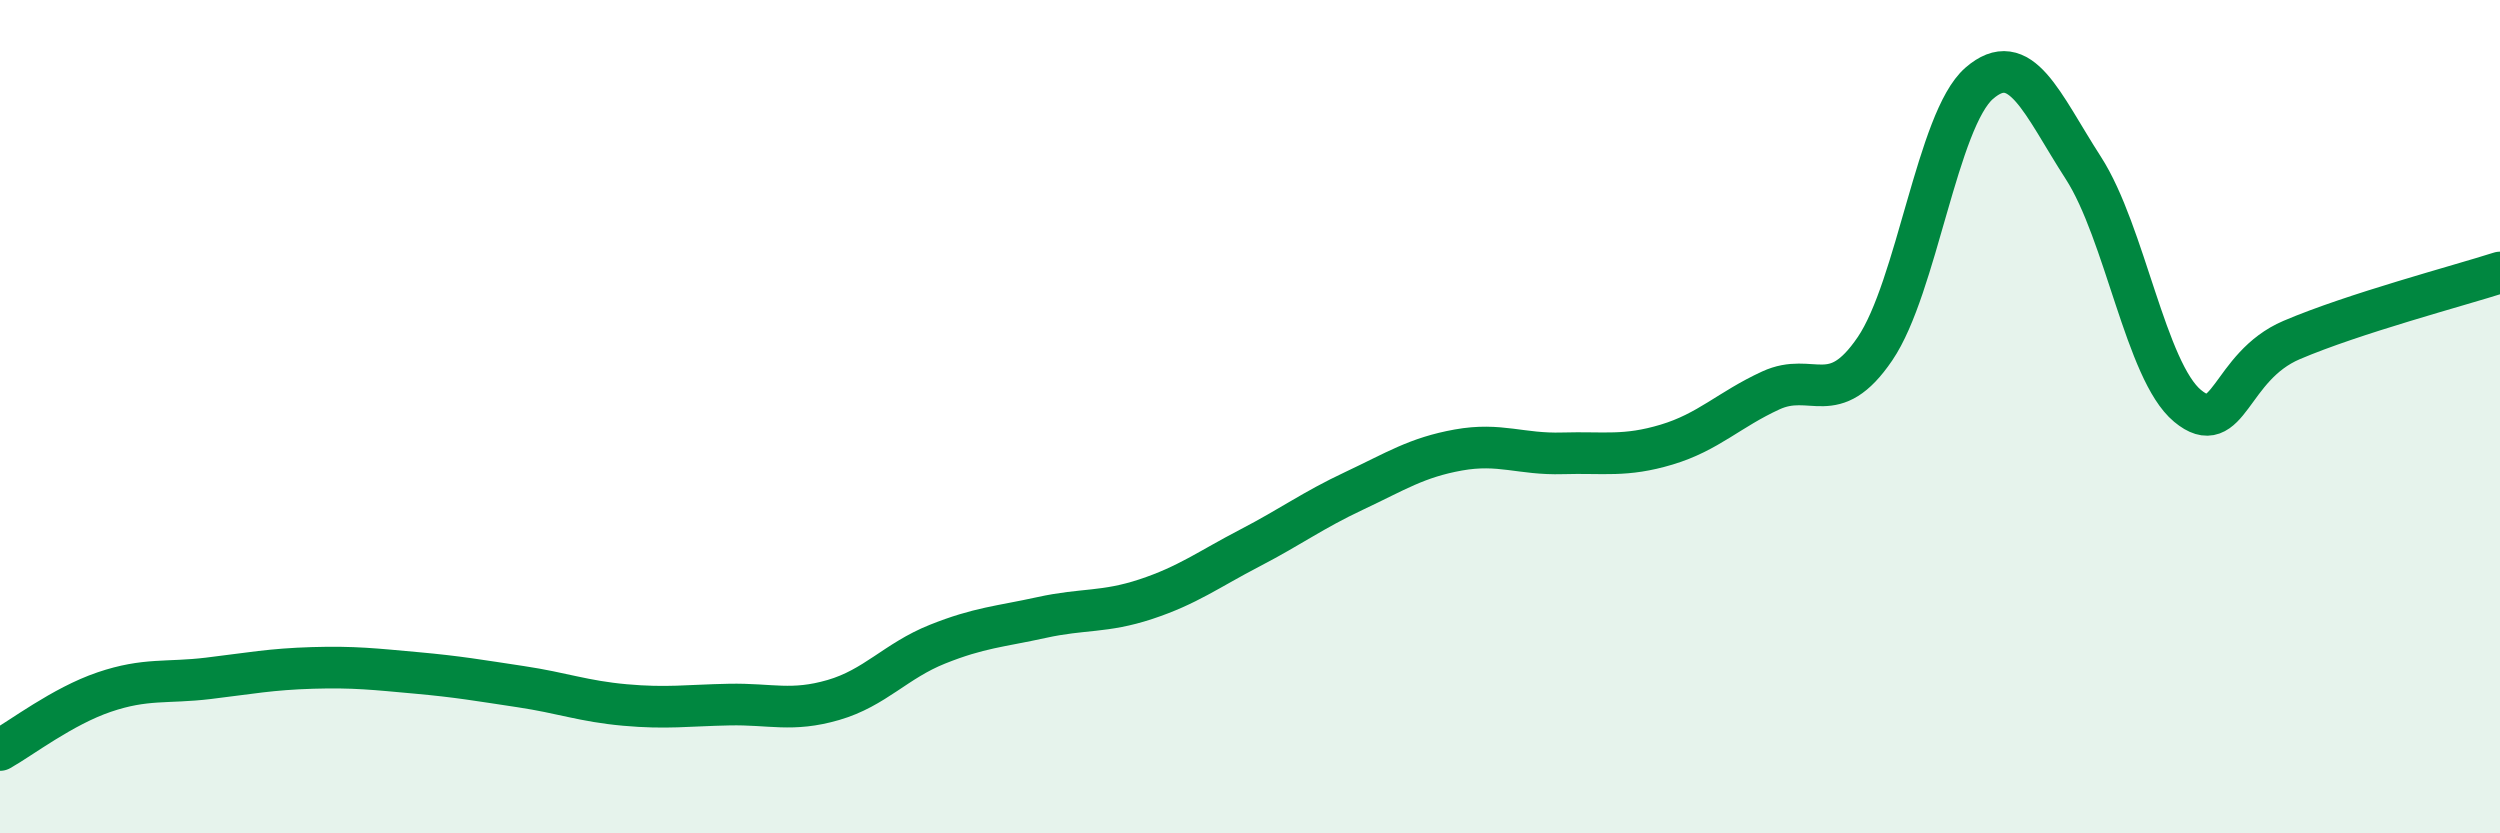 
    <svg width="60" height="20" viewBox="0 0 60 20" xmlns="http://www.w3.org/2000/svg">
      <path
        d="M 0,18 C 0.5,17.72 1.5,16.95 2.5,16.61 C 3.5,16.27 4,16.4 5,16.28 C 6,16.16 6.5,16.06 7.5,16.03 C 8.5,16 9,16.06 10,16.15 C 11,16.24 11.5,16.33 12.5,16.48 C 13.5,16.63 14,16.83 15,16.92 C 16,17.01 16.5,16.93 17.5,16.91 C 18.5,16.89 19,17.09 20,16.8 C 21,16.51 21.5,15.86 22.5,15.46 C 23.5,15.06 24,15.04 25,14.82 C 26,14.6 26.5,14.71 27.5,14.38 C 28.5,14.05 29,13.67 30,13.15 C 31,12.63 31.5,12.25 32.5,11.78 C 33.5,11.31 34,10.98 35,10.8 C 36,10.62 36.5,10.91 37.5,10.88 C 38.5,10.85 39,10.97 40,10.67 C 41,10.37 41.5,9.83 42.5,9.37 C 43.5,8.91 44,9.84 45,8.37 C 46,6.9 46.5,2.87 47.5,2 C 48.5,1.13 49,2.48 50,4.03 C 51,5.58 51.5,8.91 52.5,9.74 C 53.5,10.57 53.5,8.8 55,8.16 C 56.5,7.52 59,6.86 60,6.54L60 20L0 20Z"
        fill="#008740"
        opacity="0.1"
        stroke-linecap="round"
        stroke-linejoin="round"
      />
      <path
        d="M 0,18 C 0.5,17.72 1.5,16.95 2.5,16.61 C 3.5,16.27 4,16.4 5,16.28 C 6,16.16 6.5,16.06 7.5,16.03 C 8.5,16 9,16.06 10,16.15 C 11,16.24 11.5,16.33 12.5,16.48 C 13.5,16.63 14,16.83 15,16.92 C 16,17.01 16.5,16.93 17.5,16.91 C 18.5,16.89 19,17.09 20,16.8 C 21,16.51 21.5,15.86 22.5,15.46 C 23.5,15.06 24,15.04 25,14.82 C 26,14.6 26.5,14.71 27.5,14.38 C 28.5,14.05 29,13.67 30,13.15 C 31,12.63 31.5,12.25 32.5,11.78 C 33.5,11.31 34,10.98 35,10.8 C 36,10.62 36.5,10.91 37.5,10.88 C 38.5,10.85 39,10.97 40,10.67 C 41,10.37 41.5,9.83 42.5,9.37 C 43.5,8.91 44,9.84 45,8.37 C 46,6.9 46.5,2.87 47.5,2 C 48.5,1.13 49,2.48 50,4.03 C 51,5.58 51.5,8.91 52.5,9.74 C 53.5,10.57 53.5,8.8 55,8.16 C 56.5,7.52 59,6.86 60,6.54"
        stroke="#008740"
        stroke-width="1"
        fill="none"
        stroke-linecap="round"
        stroke-linejoin="round"
      />
    </svg>
  